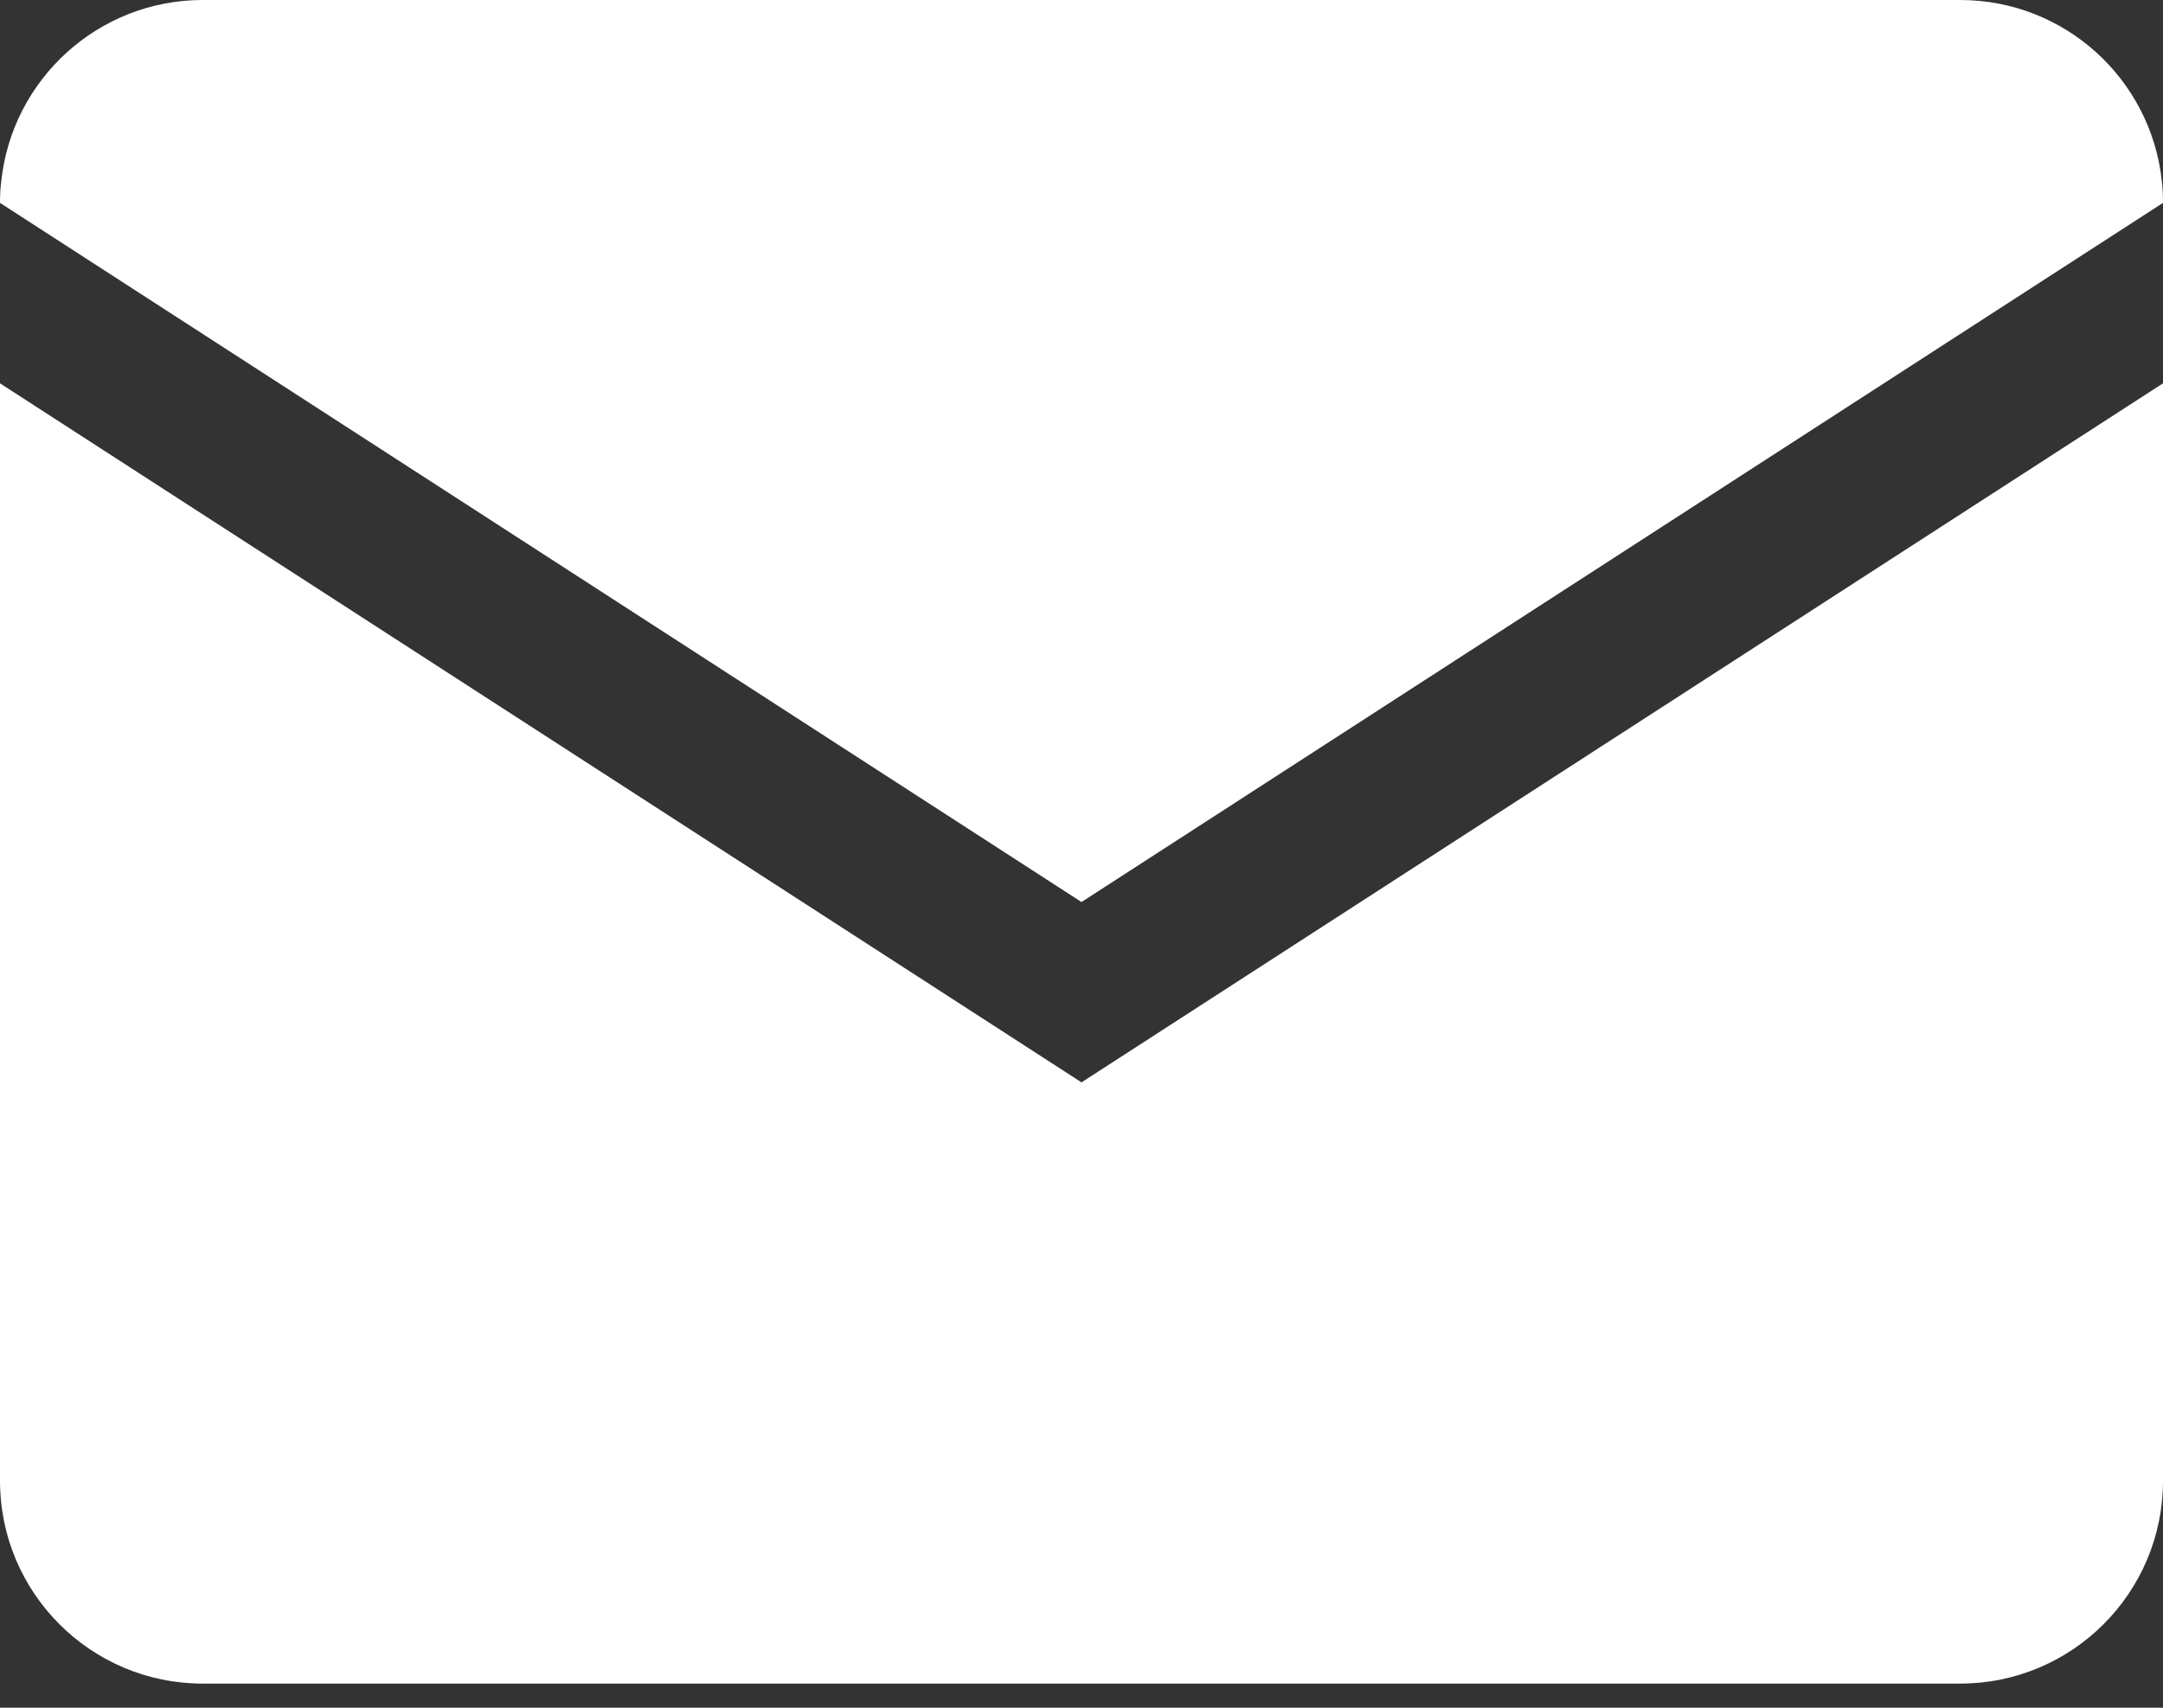 <svg width="19" height="15" viewBox="0 0 19 15" fill="none" xmlns="http://www.w3.org/2000/svg">
<rect x="0" y="0" width="19" height="15" fill="#333333" stroke="none"/>
<path fill-rule="evenodd" clip-rule="evenodd" d="M1.781 0C0.862 0 0.105 0.698 0.011 1.593C0.003 1.654 0 1.718 0 1.782L9.5 7.923L19 1.782C19 1.715 18.997 1.649 18.989 1.584C18.891 0.693 18.136 0 17.218 0H1.781ZM9.5 9.507L0 3.367V13.006C0 13.99 0.797 14.788 1.781 14.788H17.218C18.203 14.788 19 13.99 19 13.006V3.367L9.5 9.507Z" fill="white"/>
</svg>
